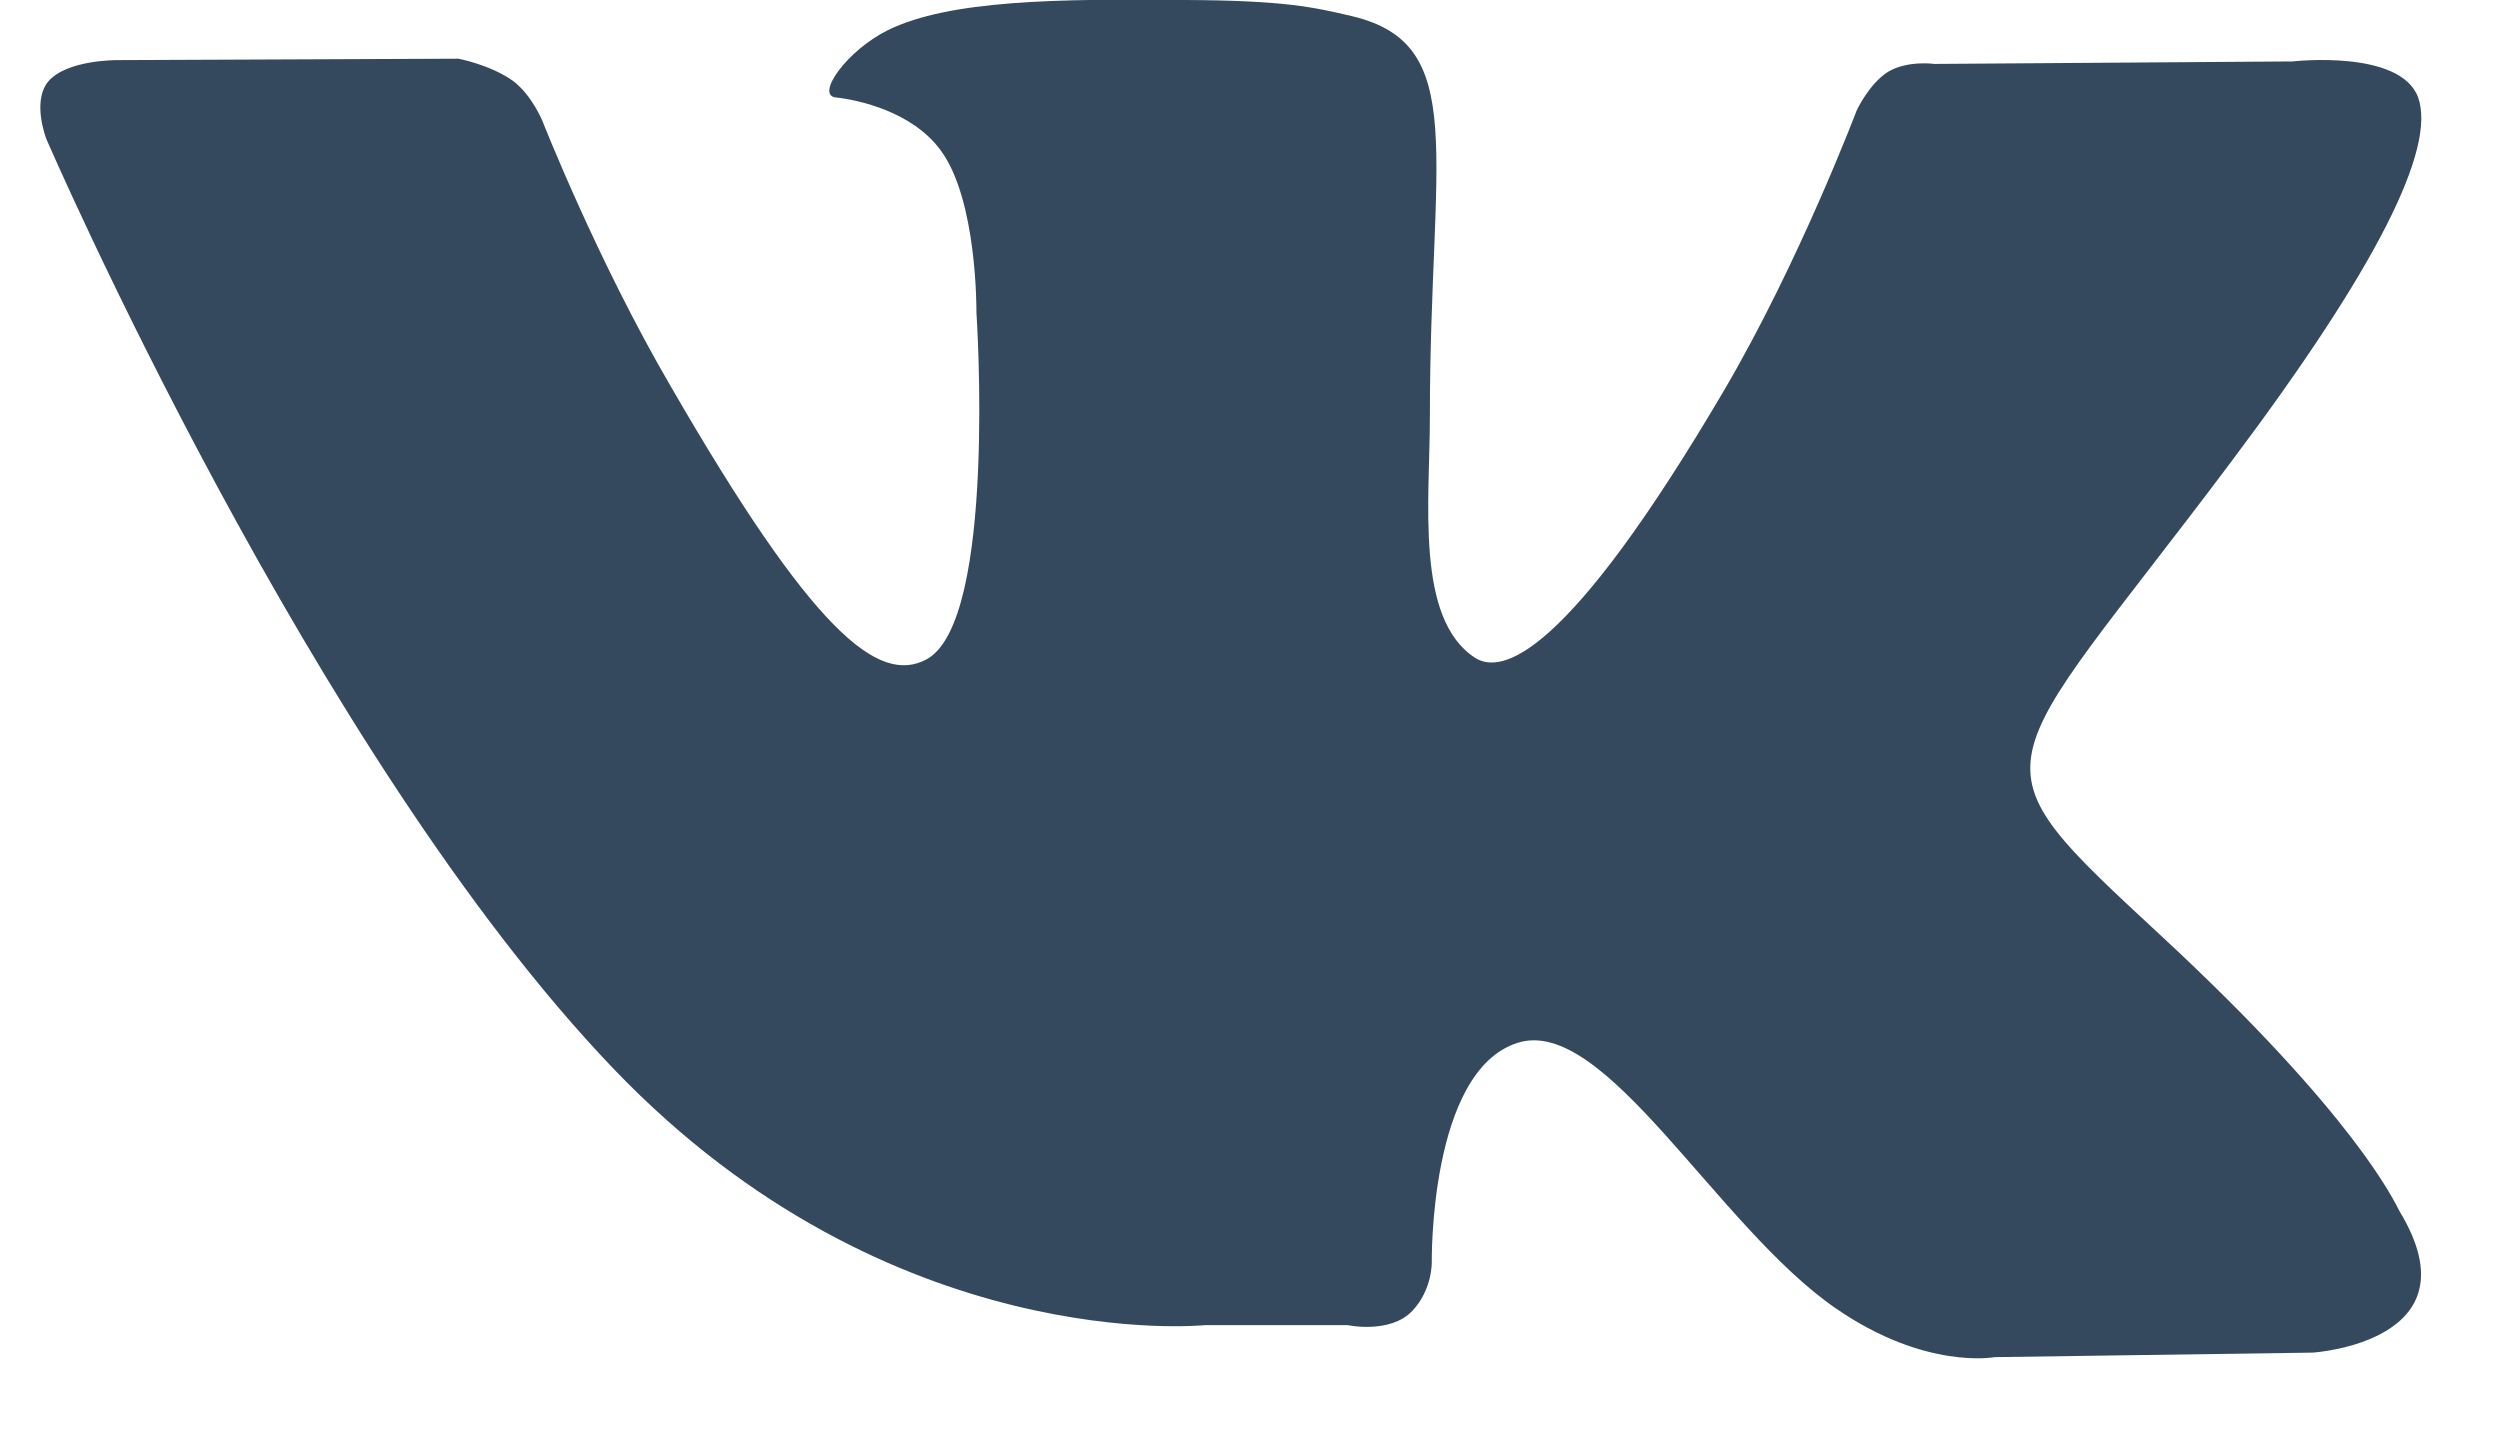 <svg xmlns="http://www.w3.org/2000/svg" width="21" height="12" viewBox="0 0 21 12">
    <path fill="#34495E" fill-rule="nonzero" d="M18.17 7.876c1.603 1.488 1.938 2.206 1.987 2.3.665 1.098-.73 1.186-.73 1.186l-2.673.038s-.577.11-1.328-.406c-1-.685-1.944-2.47-2.679-2.234-.742.236-.72 1.84-.72 1.84s.007.23-.163.411c-.187.197-.544.12-.544.12h-1.196s-2.64.275-4.963-2.146C2.63 6.35.39 1.169.39 1.169S.266.856.404.686C.562.499.99.505.99.505L3.85.493s.268.05.46.187c.16.121.248.34.248.34s.46 1.17 1.075 2.223c1.192 2.064 1.745 2.514 2.151 2.295.593-.323.418-2.914.418-2.914s.01-.945-.301-1.362C7.665.939 7.214.839 7.017.818c-.166-.023.098-.396.444-.566C7.977 0 8.883-.011 9.958 0c.835.004 1.076.06 1.4.136.989.236.653 1.158.653 3.36 0 .708-.126 1.702.38 2.03.219.138.757.023 2.096-2.255.63-1.076 1.109-2.343 1.109-2.343s.104-.225.264-.325c.164-.098.39-.066.39-.066l3.008-.021s.905-.104 1.054.302c.153.427-.342 1.426-1.571 3.062-2.02 2.695-2.245 2.443-.571 3.996z"/>
</svg>
